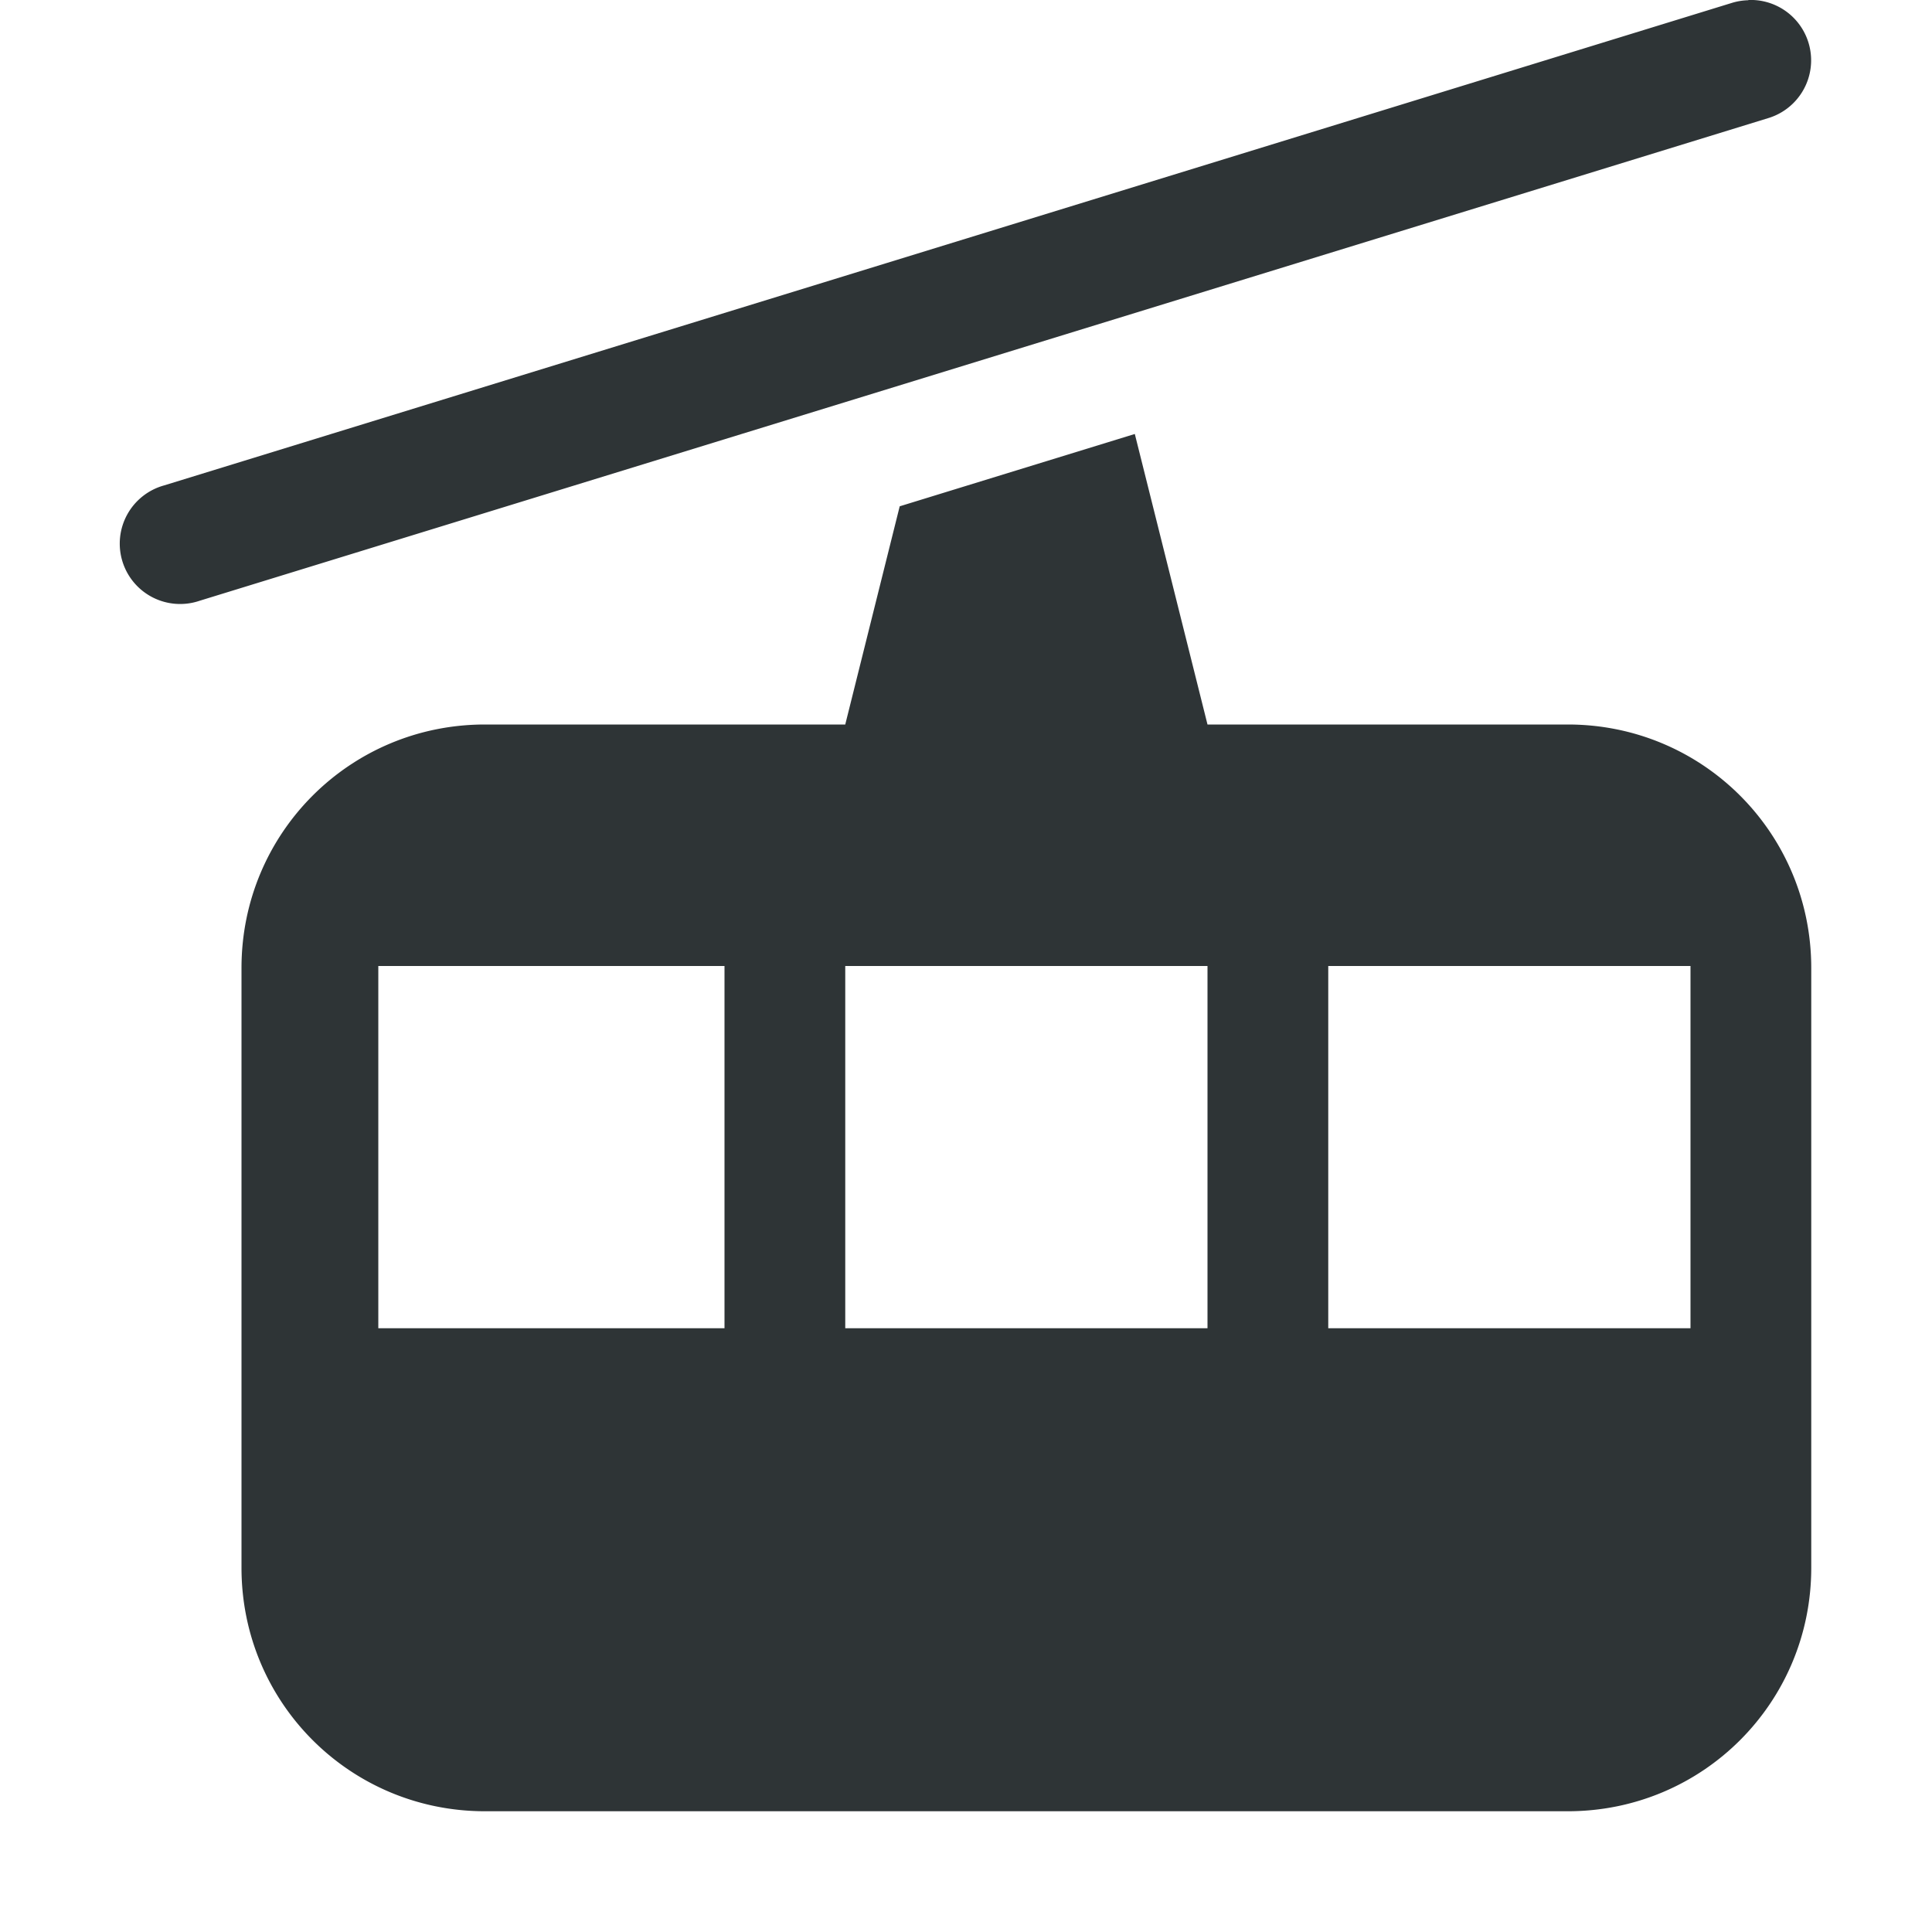 <?xml version="1.0" encoding="UTF-8" standalone="no"?>
<!-- Created with Inkscape (http://www.inkscape.org/) -->

<svg
   xmlns:dc="http://purl.org/dc/elements/1.1/"
   xmlns:cc="http://creativecommons.org/ns#"
   xmlns:rdf="http://www.w3.org/1999/02/22-rdf-syntax-ns#"
   xmlns:svg="http://www.w3.org/2000/svg"
   xmlns="http://www.w3.org/2000/svg"
   xmlns:sodipodi="http://sodipodi.sourceforge.net/DTD/sodipodi-0.dtd"
   xmlns:inkscape="http://www.inkscape.org/namespaces/inkscape"
   width="16"
   height="16"
   viewBox="0 0 16 16"
   id="svg5027"
   version="1.1"
   inkscape:version="0.91 r13725"
   sodipodi:docname="hicolor_apps_16x16_route-transit-gondolalift-symbolic.svg">
  <defs
     id="defs5029" />
  <sodipodi:namedview
     id="base"
     pagecolor="#ffffff"
     bordercolor="#666666"
     borderopacity="1.0"
     inkscape:pageopacity="0.0"
     inkscape:pageshadow="2"
     inkscape:zoom="32"
     inkscape:cx="5.0983095"
     inkscape:cy="5.573263"
     inkscape:document-units="px"
     inkscape:current-layer="layer1"
     showgrid="true"
     units="px"
     inkscape:snap-bbox="true"
     inkscape:bbox-paths="true"
     inkscape:bbox-nodes="true"
     inkscape:window-width="1920"
     inkscape:window-height="1016"
     inkscape:window-x="0"
     inkscape:window-y="27"
     inkscape:window-maximized="1">
    <inkscape:grid
       type="xygrid"
       id="grid5575" />
  </sodipodi:namedview>
  <g
     inkscape:label="Layer 1"
     inkscape:groupmode="layer"
     id="layer1"
     transform="translate(0,-1036.362)">
    <path
       style="opacity:1;fill:#2e3436;fill-opacity:1;stroke:none;stroke-width:1;stroke-linecap:butt;stroke-linejoin:miter;stroke-miterlimit:4;stroke-dasharray:none;stroke-dashoffset:0;stroke-opacity:1"
       d="M 14.479 0 L 14.479 0.002 A 0.5 0.5 0 0 0 14.346 0.023 L 1.359 4.02 A 0.5 0.5 0 1 0 1.654 4.975 L 14.641 0.979 A 0.5 0.5 0 0 0 14.479 0 z M 9.398 3.594 L 7.451 4.193 L 7 6 L 4.016 6 C 2.899 6 2 6.899 2 8.016 L 2 12.984 C 2 14.101 2.899 15 4.016 15 L 12.984 15 C 14.101 15 15 14.101 15 12.984 L 15 8.016 C 15 6.899 14.101 6 12.984 6 L 10 6 L 9.398 3.594 z M 3.133 8 L 6 8 L 6 11 L 3.133 11 L 3.133 8 z M 7 8 L 10 8 L 10 11 L 7 11 L 7 8 z M 11 8 L 14 8 L 14 11 L 11 11 L 11 8 z "
       transform="translate(0,1036.362)"
       id="rect5121-7" />
  </g>
</svg>
